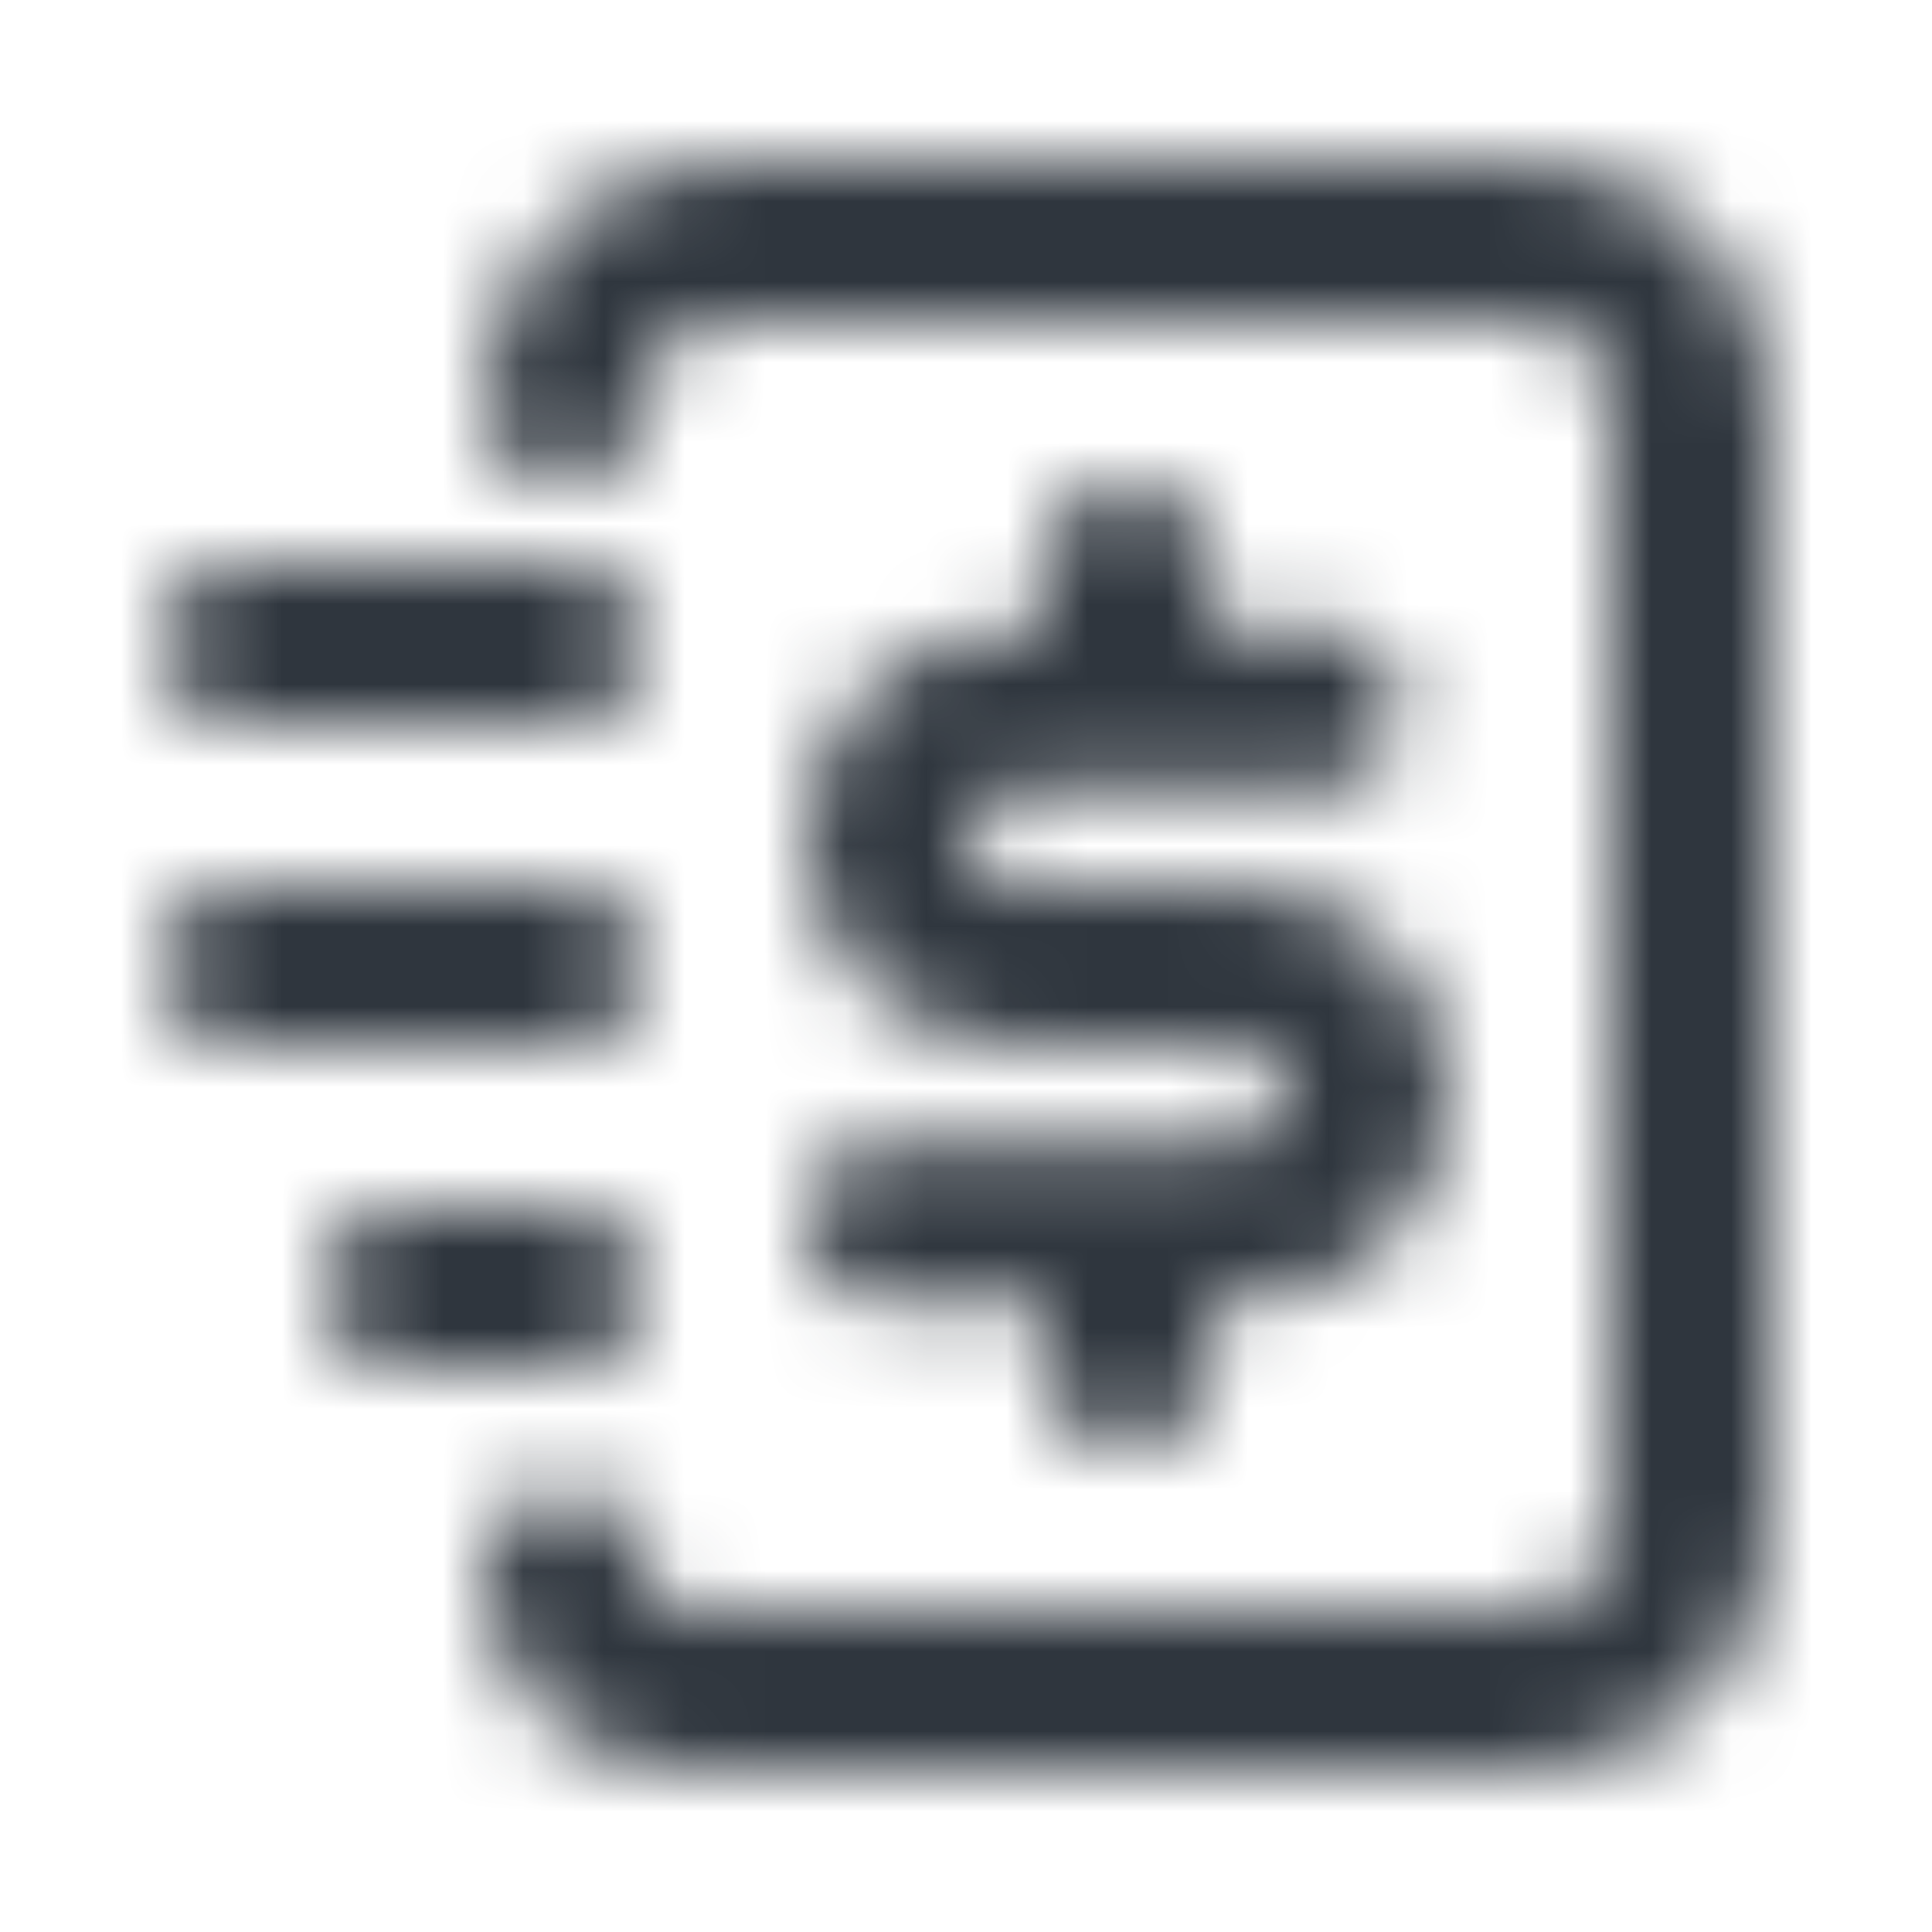 <svg width="24" height="24" viewBox="0 0 24 24" fill="none" xmlns="http://www.w3.org/2000/svg">
<mask id="mask0_1856_4114" style="mask-type:alpha" maskUnits="userSpaceOnUse" x="0" y="0" width="24" height="24">
<path d="M9 2C7.343 2 6 3.343 6 5C6 5.552 6.448 6 7 6C7.552 6 8 5.552 8 5C8 4.448 8.448 4 9 4H19C19.552 4 20 4.448 20 5V19C20 19.552 19.552 20 19 20H8.5C8.224 20 8 19.776 8 19.5C8 18.948 7.552 18.5 7 18.5C6.448 18.5 6 18.948 6 19.5C6 20.881 7.119 22 8.5 22H19C20.657 22 22 20.657 22 19V5C22 3.343 20.657 2 19 2H9Z" fill="black"/>
<path d="M12.591 7.818C11.16 7.818 10 8.978 10 10.409C10 11.84 11.16 13 12.591 13H15.409C15.735 13 16 13.265 16 13.591C16 13.917 15.735 14.182 15.409 14.182H14.003L14 14.182L13.997 14.182H11C10.448 14.182 10 14.63 10 15.182C10 15.734 10.448 16.182 11 16.182H13V17C13 17.552 13.448 18 14 18C14.552 18 15 17.552 15 17V16.182H15.409C16.84 16.182 18 15.022 18 13.591C18 12.16 16.84 11 15.409 11H12.591C12.265 11 12 10.735 12 10.409C12 10.083 12.265 9.818 12.591 9.818H16.4C16.952 9.818 17.4 9.37 17.4 8.818C17.4 8.266 16.952 7.818 16.4 7.818H15V7C15 6.448 14.552 6 14 6C13.448 6 13 6.448 13 7V7.818H12.591Z" fill="black"/>
<path d="M3 7C2.448 7 2 7.448 2 8C2 8.552 2.448 9 3 9H7C7.552 9 8 8.552 8 8C8 7.448 7.552 7 7 7H3Z" fill="black"/>
<path d="M2 12C2 11.448 2.448 11 3 11H7C7.552 11 8 11.448 8 12C8 12.552 7.552 13 7 13H3C2.448 13 2 12.552 2 12Z" fill="black"/>
<path d="M5 15C4.448 15 4 15.448 4 16C4 16.552 4.448 17 5 17H7C7.552 17 8 16.552 8 16C8 15.448 7.552 15 7 15H5Z" fill="black"/>
</mask>
<g mask="url(#mask0_1856_4114)">
<rect width="24" height="24" fill="#2F363E"/>
</g>
</svg>
